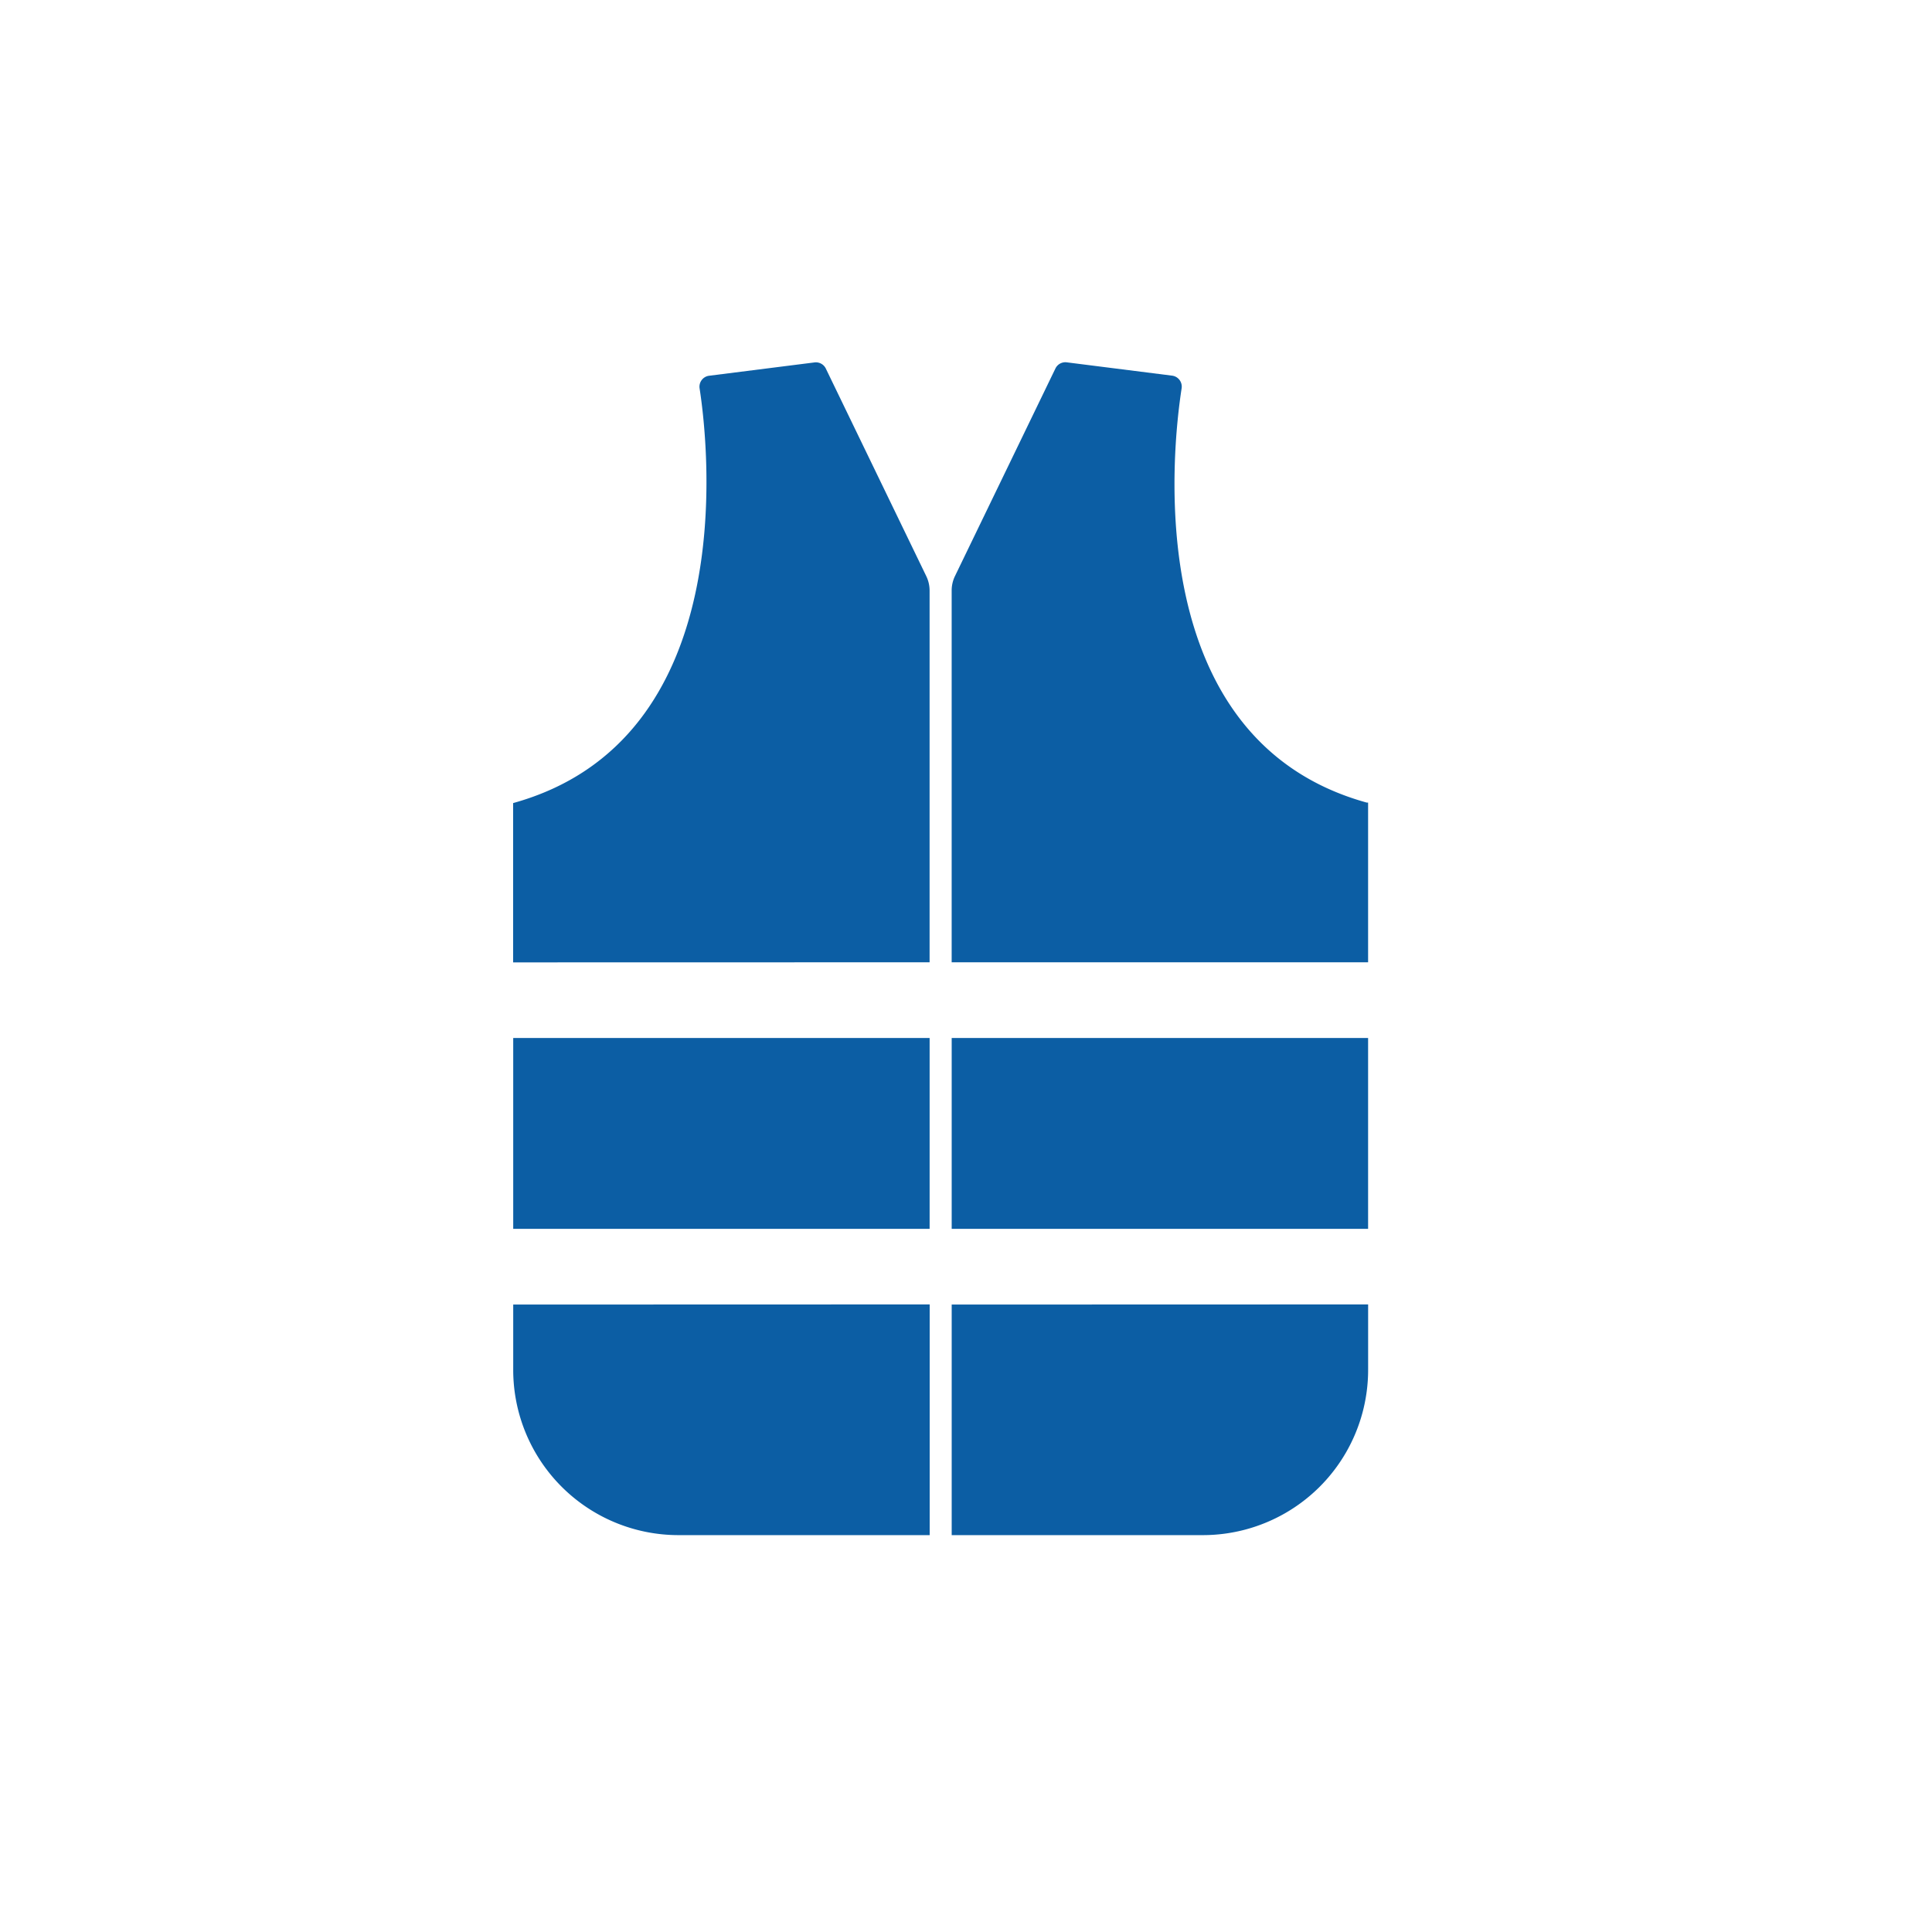 <svg xmlns="http://www.w3.org/2000/svg" width="64" height="64" viewBox="0 0 64 64"><g transform="translate(-758 -1719)"><rect width="64" height="64" transform="translate(758 1719)" fill="none"/><g transform="translate(775 1731)"><rect width="13.794" height="6.322" transform="translate(0.001 22.385)" fill="#0C5EA4"/><rect width="13.794" height="6.322" transform="translate(14.526 22.385)" fill="#0C5EA4"/><path d="M54.564,292.74v-5.291h-.048c-7.517-2.084-6.441-11.709-6.129-13.723a.366.366,0,0,0-.316-.419l-3.488-.441a.366.366,0,0,0-.375.2l-3.329,6.88a1.1,1.1,0,0,0-.11.479V292.74Z" transform="translate(-26.244 -272.863)" fill="#0C5EA4"/><path d="M24.624,307.562v2.167A5.475,5.475,0,0,0,30.1,315.2h8.32v-7.642Z" transform="translate(-24.623 -276.347)" fill="#0C5EA4"/><path d="M38.417,292.74V280.428a1.1,1.1,0,0,0-.11-.479l-3.329-6.88a.366.366,0,0,0-.375-.2l-3.489.441a.366.366,0,0,0-.316.419c.312,2.014,1.341,11.653-6.177,13.737v5.277Z" transform="translate(-24.623 -272.863)" fill="#0C5EA4"/><path d="M40.77,307.562V315.2h8.32a5.475,5.475,0,0,0,5.475-5.475v-2.167Z" transform="translate(-26.244 -276.347)" fill="#0C5EA4"/></g></g></svg>
